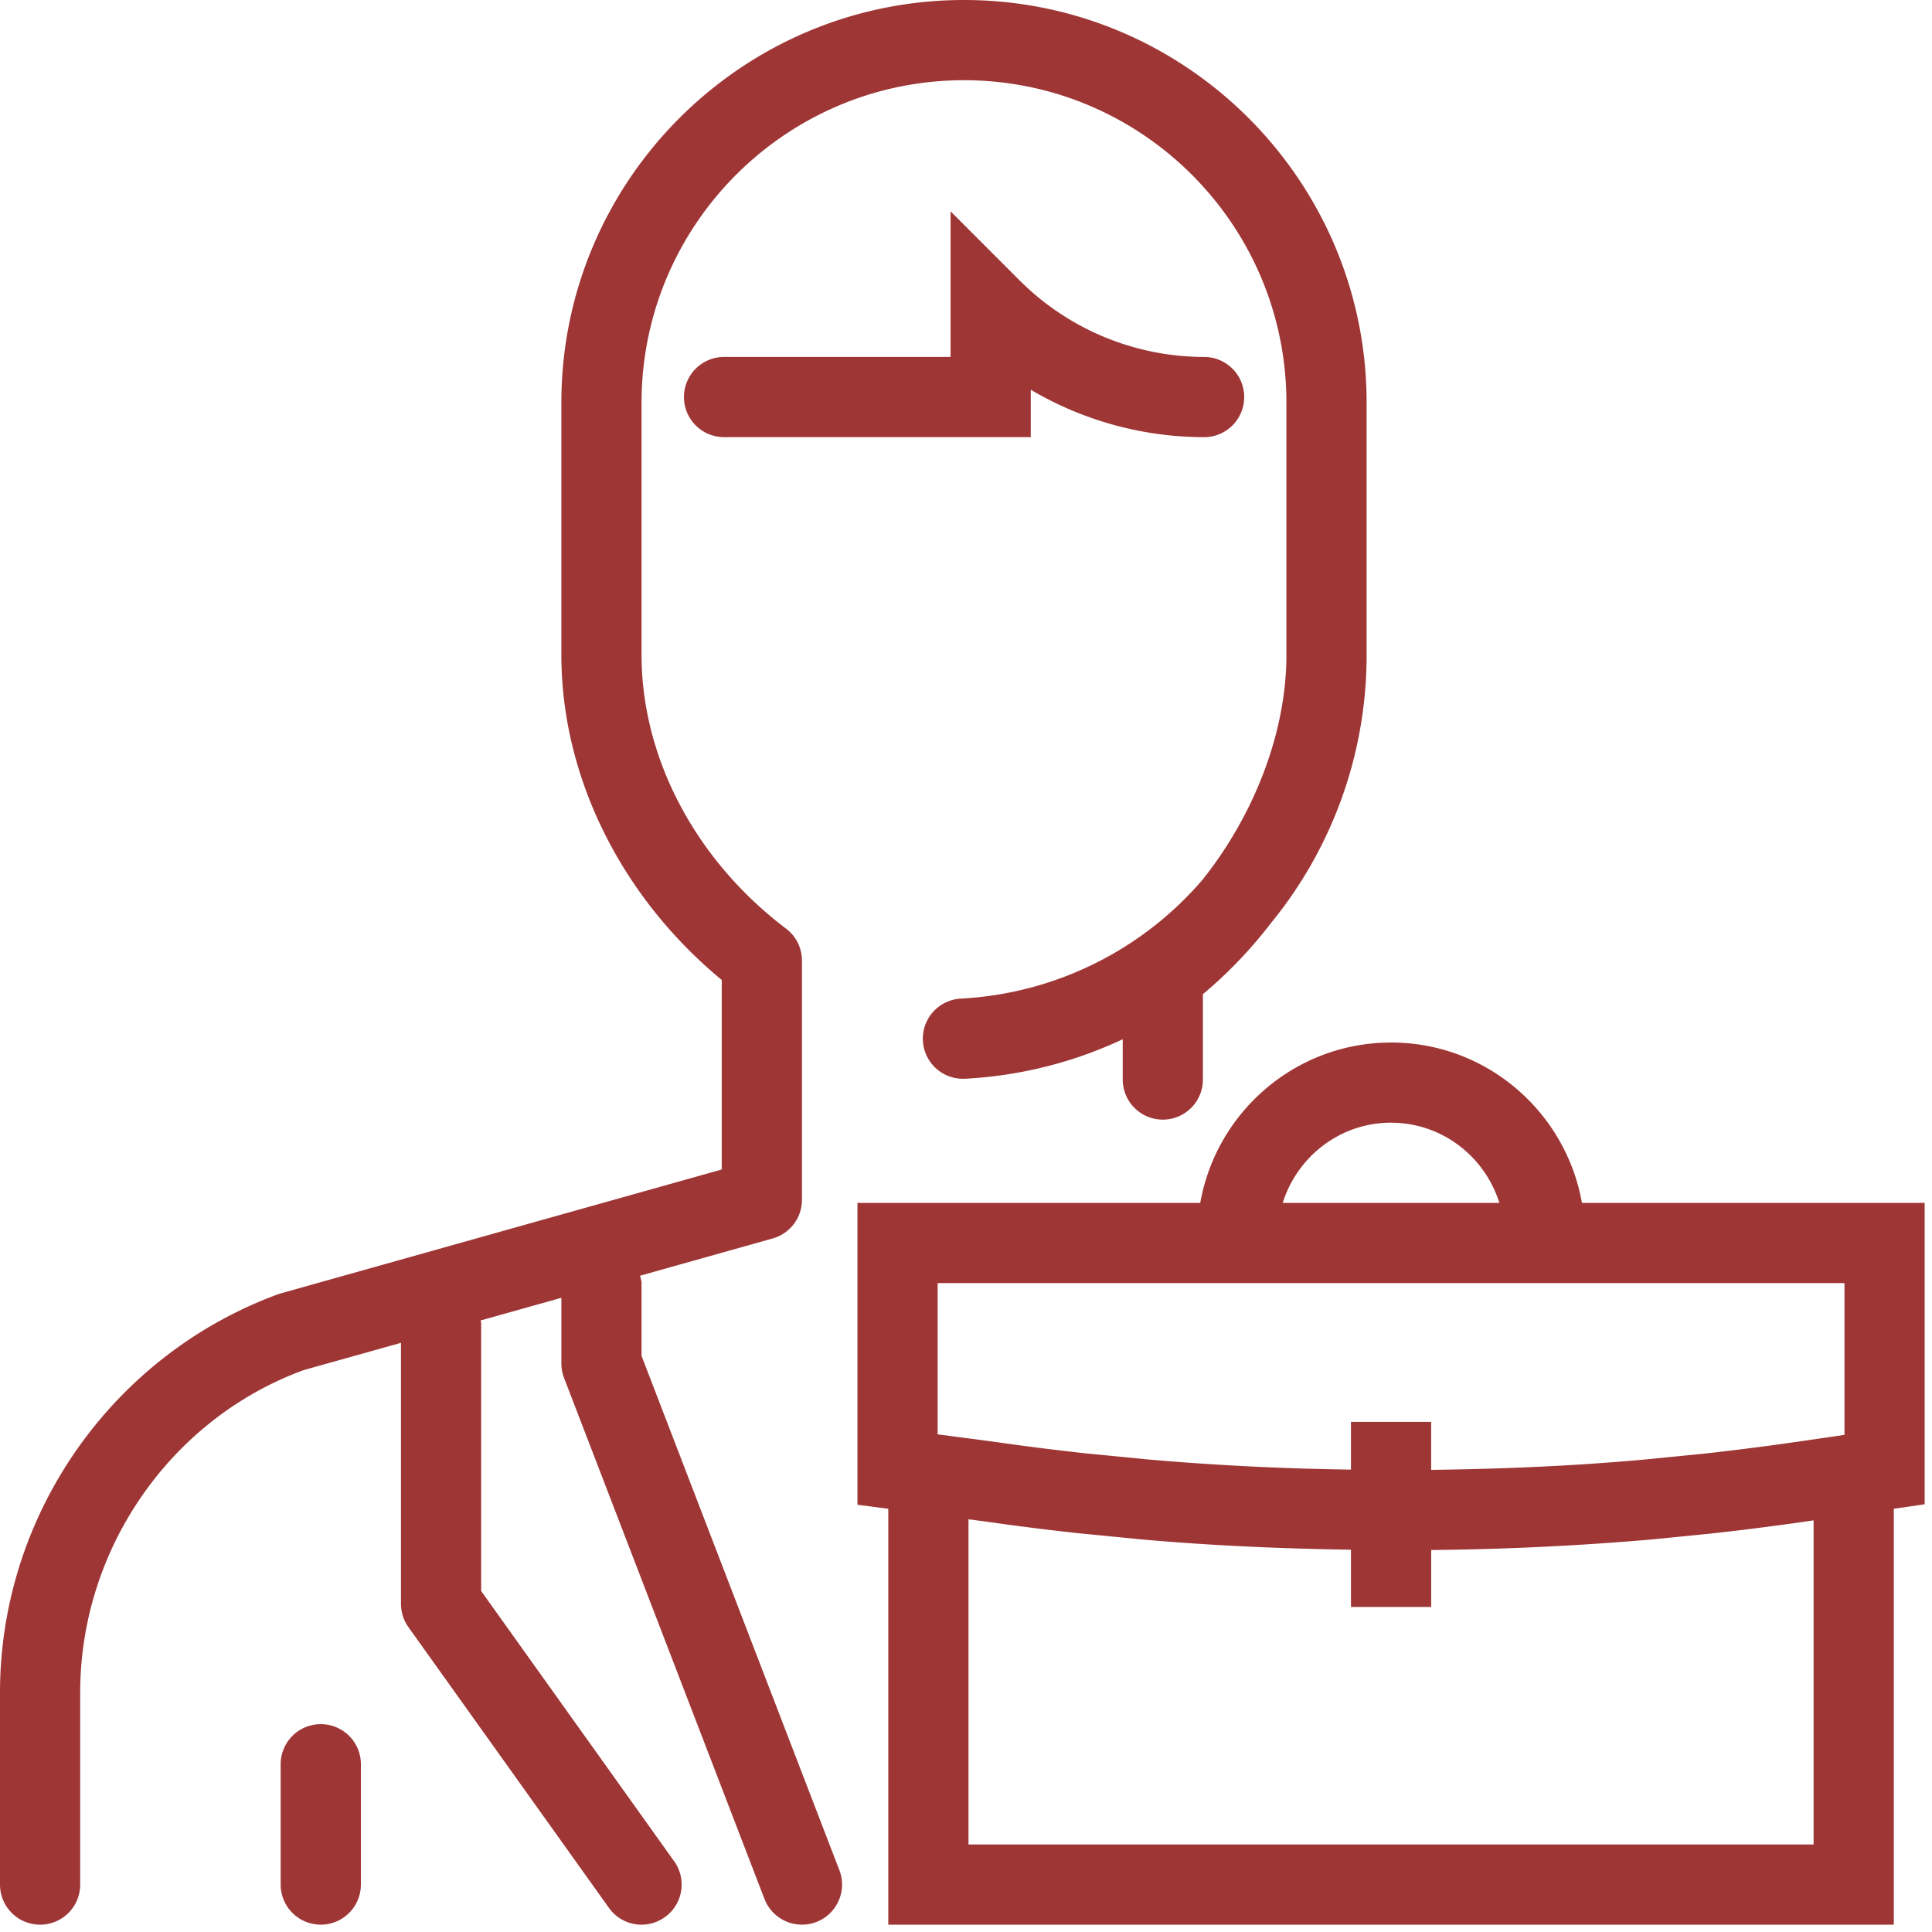 <svg height="59" viewBox="0 0 59 59" width="59" xmlns="http://www.w3.org/2000/svg"><g fill="#9f3636" fill-rule="evenodd"><path d="m31.478 11.902a10.432 10.432 0 0 0 5.328 1.448 1.225 1.225 0 0 0 0-2.449 7.99 7.99 0 0 1 -5.687-2.356l-2.09-2.091v4.446h-6.917a1.223 1.223 0 1 0 0 2.45h9.366v-1.45z"/><path d="m19.592 41.406v-2.222c0-.08-.03-.15-.045-.226l4.05-1.138c.528-.148.893-.63.893-1.179v-7.305c0-.385-.179-.746-.485-.977-2.764-2.09-4.413-5.214-4.413-8.359v-7.703c0-5.43 4.417-9.847 9.847-9.847s9.846 4.416 9.846 9.847v7.703c0 2.36-.98 4.882-2.564 6.868a10.45 10.45 0 0 1 -7.397 3.629 1.225 1.225 0 0 0 .061 2.447h.064a12.92 12.92 0 0 0 4.837-1.207v1.23a1.223 1.223 0 1 0 2.449 0v-2.606a13.753 13.753 0 0 0 2.079-2.173 12.91 12.91 0 0 0 2.92-8.188v-7.703c0-6.781-5.514-12.297-12.294-12.297s-12.297 5.516-12.297 12.297v7.703c0 3.717 1.82 7.385 4.898 9.927v5.787l-13.511 3.796c-5.101 1.855-8.53 6.75-8.53 12.178v5.864a1.224 1.224 0 1 0 2.449 0v-5.864c0-4.402 2.78-8.371 6.831-9.849l2.965-.831v7.972c0 .255.08.505.229.712l6.122 8.571a1.22 1.22 0 0 0 1.707.284c.55-.392.679-1.157.284-1.708l-5.893-8.252v-8.177c0-.03-.015-.055-.017-.085l2.466-.692v2.001c0 .15.027.299.08.44l6.123 15.918a1.228 1.228 0 0 0 1.583.703c.631-.242.947-.951.704-1.583l-6.041-15.705z"/><path d="m9.796 52.653c-.677 0-1.225.547-1.225 1.225v3.673a1.223 1.223 0 1 0 2.45 0v-3.673c0-.678-.548-1.225-1.225-1.225m45.588 3.674h-25.808v-9.93l.54.07c.91.133 1.822.244 2.752.349l1.935.19c2.143.193 4.298.286 6.453.32v1.748h2.45v-1.739a87.767 87.767 0 0 0 6.742-.323l1.942-.195a86.365 86.365 0 0 0 2.733-.35l.261-.038zm-26.75-17.143h27.693v4.634l-1.555.227c-.885.127-1.77.239-2.641.337l-1.914.19c-2.16.197-4.336.288-6.512.315v-1.464h-2.449v1.456a84.307 84.307 0 0 1 -6.224-.312l-1.908-.187c-.885-.099-1.77-.208-2.672-.338l-1.818-.24zm13.847-4.898c1.557 0 2.865 1.036 3.308 2.449h-6.617c.443-1.413 1.75-2.45 3.309-2.45zm16.295 2.449h-10.466c-.493-2.779-2.912-4.898-5.828-4.898-2.917 0-5.337 2.12-5.829 4.898h-10.468v9.218l.942.123v12.7h30.706v-12.702l.943-.136z"/></g></svg>